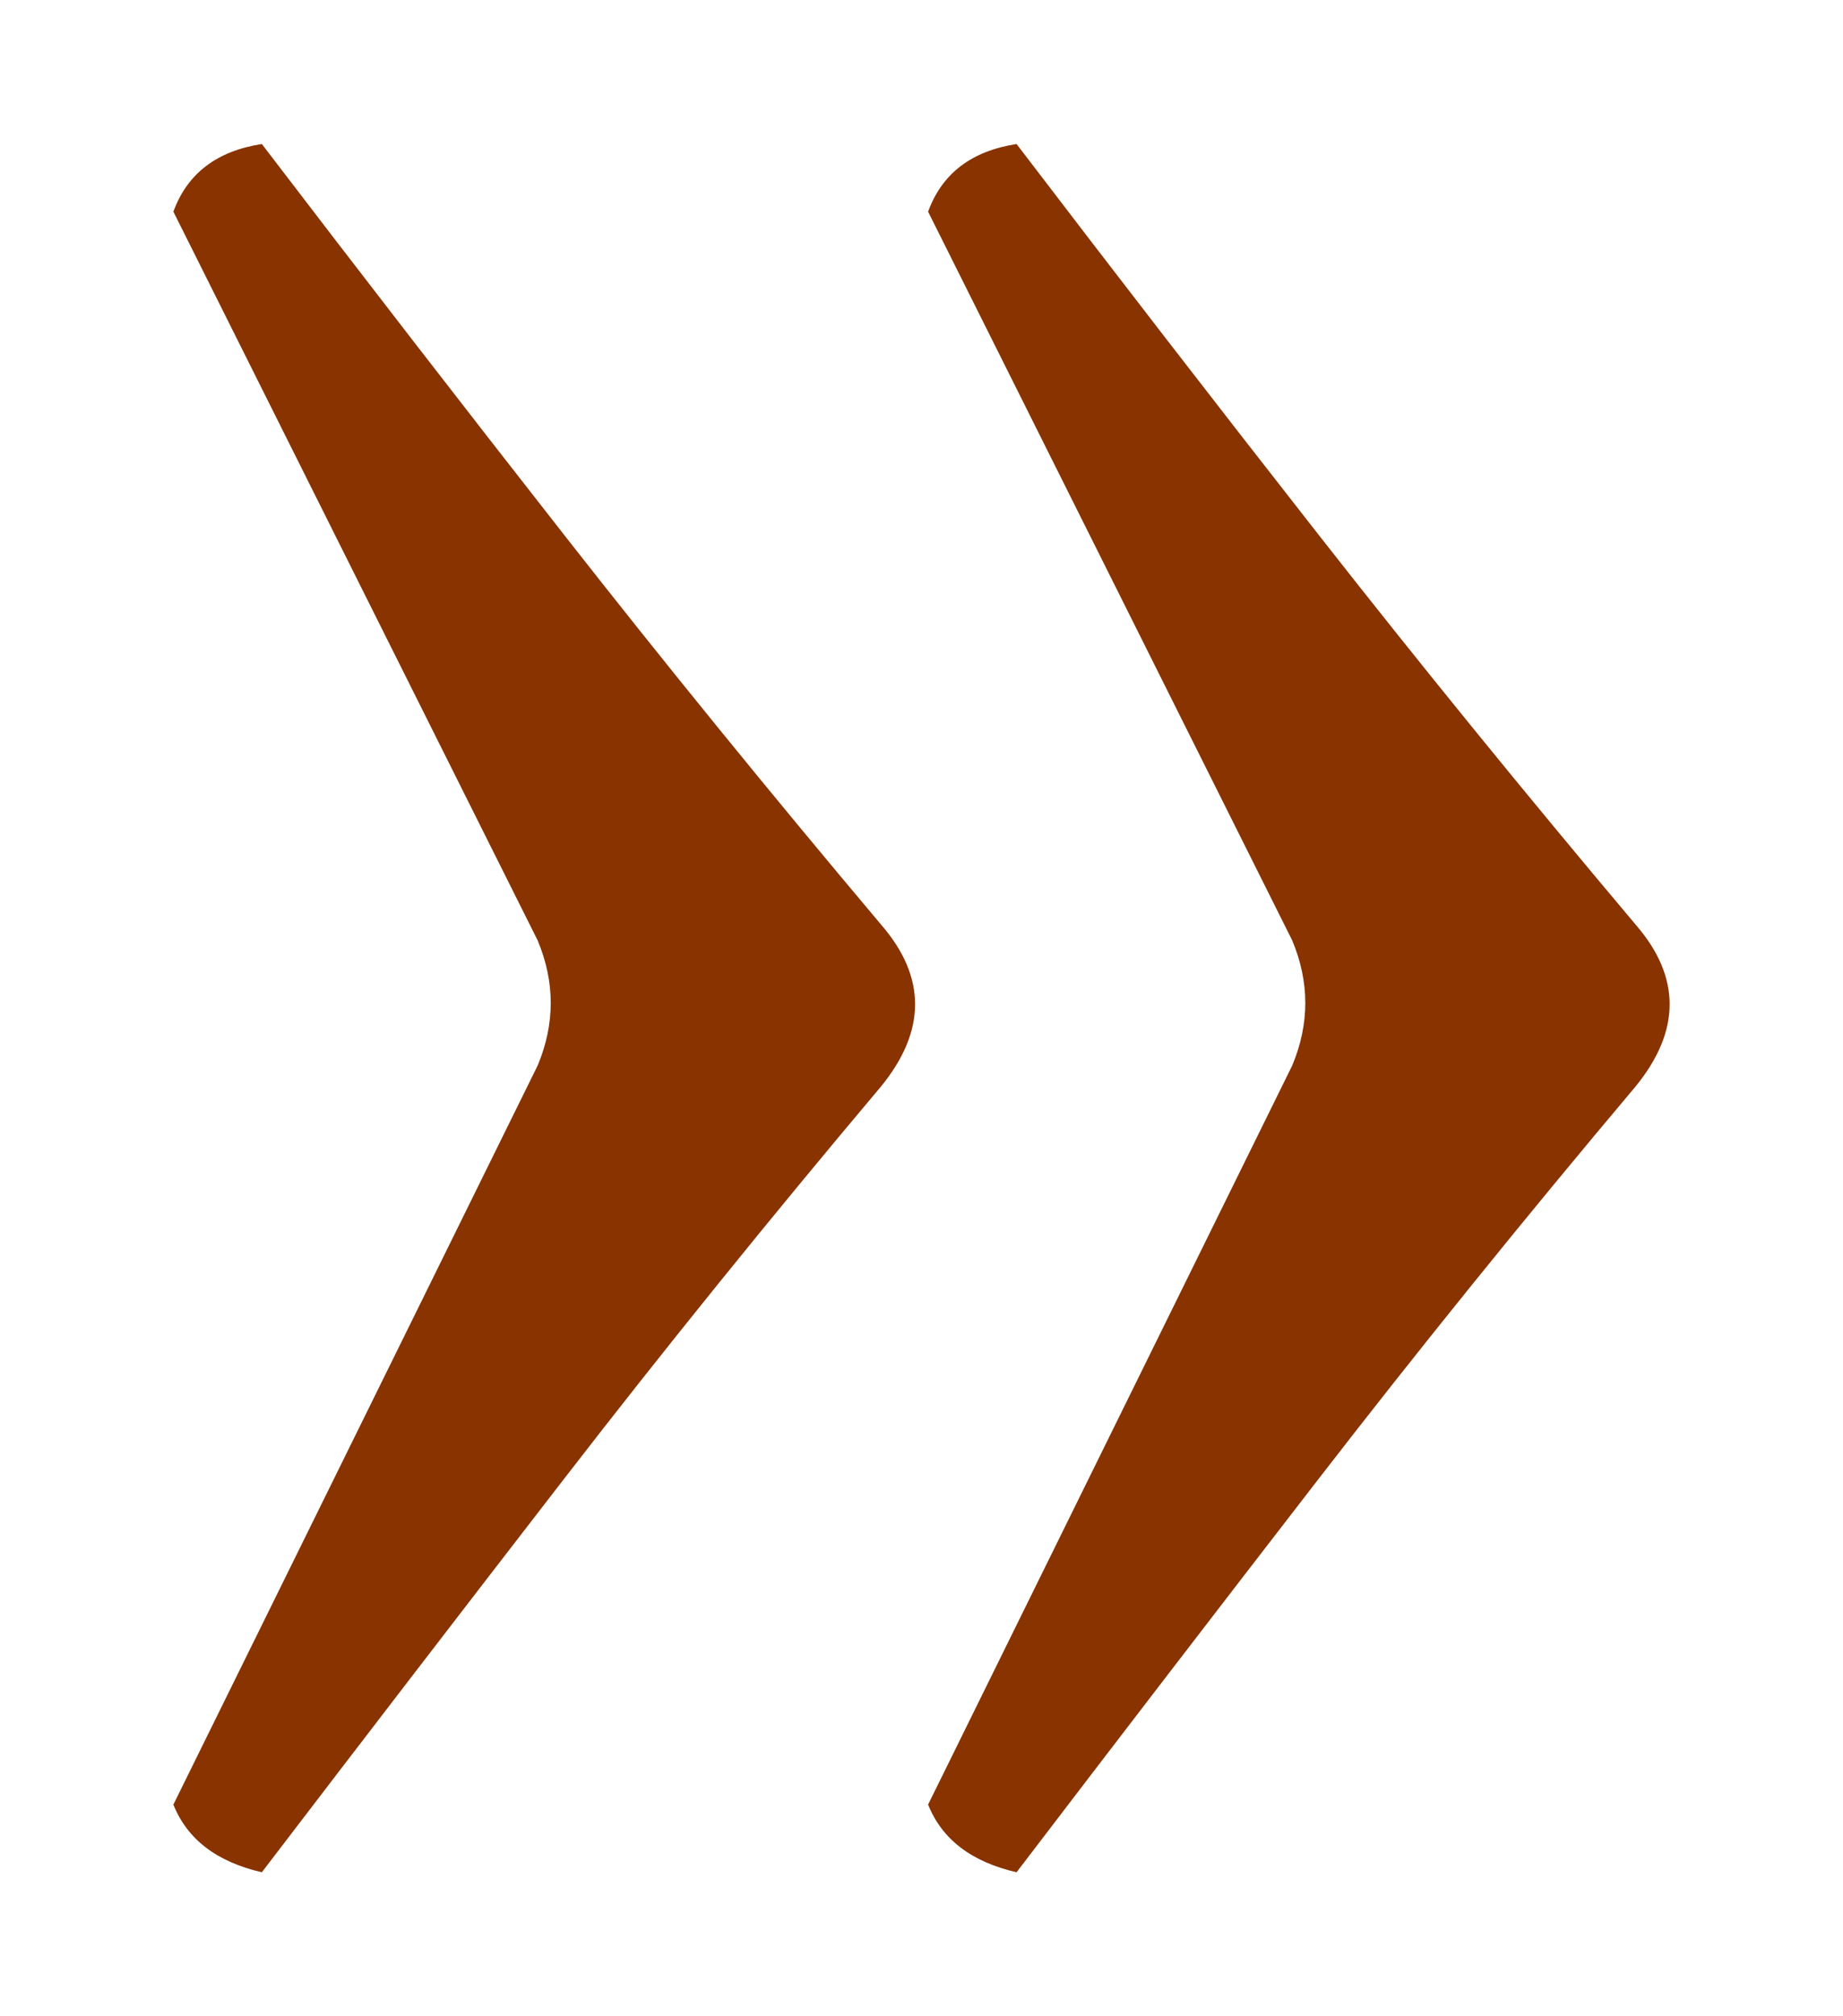 <?xml version="1.0" encoding="UTF-8" standalone="no"?>
<!-- Created with Inkscape (http://www.inkscape.org/) -->
<svg
   xmlns:dc="http://purl.org/dc/elements/1.1/"
   xmlns:cc="http://web.resource.org/cc/"
   xmlns:rdf="http://www.w3.org/1999/02/22-rdf-syntax-ns#"
   xmlns:svg="http://www.w3.org/2000/svg"
   xmlns="http://www.w3.org/2000/svg"
   xmlns:sodipodi="http://sodipodi.sourceforge.net/DTD/sodipodi-0.dtd"
   xmlns:inkscape="http://www.inkscape.org/namespaces/inkscape"
   width="320"
   height="350"
   id="svg2"
   sodipodi:version="0.32"
   inkscape:version="0.45pre1"
   version="1.0"
   sodipodi:docbase="C:\Documents and Settings\Flanker\Desktop"
   sodipodi:docname="Left pointing double angle quotation mark.svg"
   inkscape:output_extension="org.inkscape.output.svg.inkscape"
   sodipodi:modified="true">
  <defs
     id="defs4" />
  <sodipodi:namedview
     id="base"
     pagecolor="#ffffff"
     bordercolor="#666666"
     borderopacity="1.0"
     inkscape:pageopacity="0.0"
     inkscape:pageshadow="2"
     inkscape:zoom="0.49497475"
     inkscape:cx="230.40355"
     inkscape:cy="215.07029"
     inkscape:document-units="px"
     inkscape:current-layer="layer1"
     inkscape:showpageshadow="false"
     width="320px"
     height="350px"
     inkscape:window-width="785"
     inkscape:window-height="576"
     inkscape:window-x="110"
     inkscape:window-y="110" />
  <g
     inkscape:label="Livello 1"
     inkscape:groupmode="layer"
     id="layer1"
     transform="translate(-205.555,-358.435)">
    <path
       style="font-size:1020.386px;font-style:normal;font-weight:normal;fill:#883300;fill-opacity:1;stroke:none;stroke-width:1px;stroke-linecap:butt;stroke-linejoin:miter;stroke-opacity:1;font-family:Lello"
       d="M 298.918,521.701 C 301.933,528.926 301.933,536.151 298.918,543.376 L 235.658,671.687 C 238.067,677.717 243.187,681.633 251.018,683.435 C 268.502,660.547 285.976,637.806 303.44,615.212 C 320.905,592.618 339.28,569.877 358.565,546.988 C 366.397,537.355 366.397,528.016 358.565,518.971 C 339.28,496.083 320.905,473.494 303.44,451.203 C 285.976,428.913 268.502,406.323 251.018,383.435 C 243.187,384.649 238.067,388.564 235.658,395.182 L 298.918,521.701 z M 429.932,521.701 C 432.947,528.926 432.947,536.151 429.932,543.376 L 366.7,671.687 C 369.108,677.717 374.228,681.633 382.06,683.435 C 399.525,660.547 416.989,637.806 434.454,615.212 C 451.919,592.618 470.294,569.877 489.579,546.988 C 497.41,537.355 497.41,528.016 489.579,518.971 C 470.294,496.083 451.919,473.494 434.454,451.203 C 416.989,428.913 399.525,406.323 382.06,383.435 C 374.228,384.649 369.108,388.564 366.7,395.182 L 429.932,521.701 z "
       id="text2160" />
  </g>
</svg>